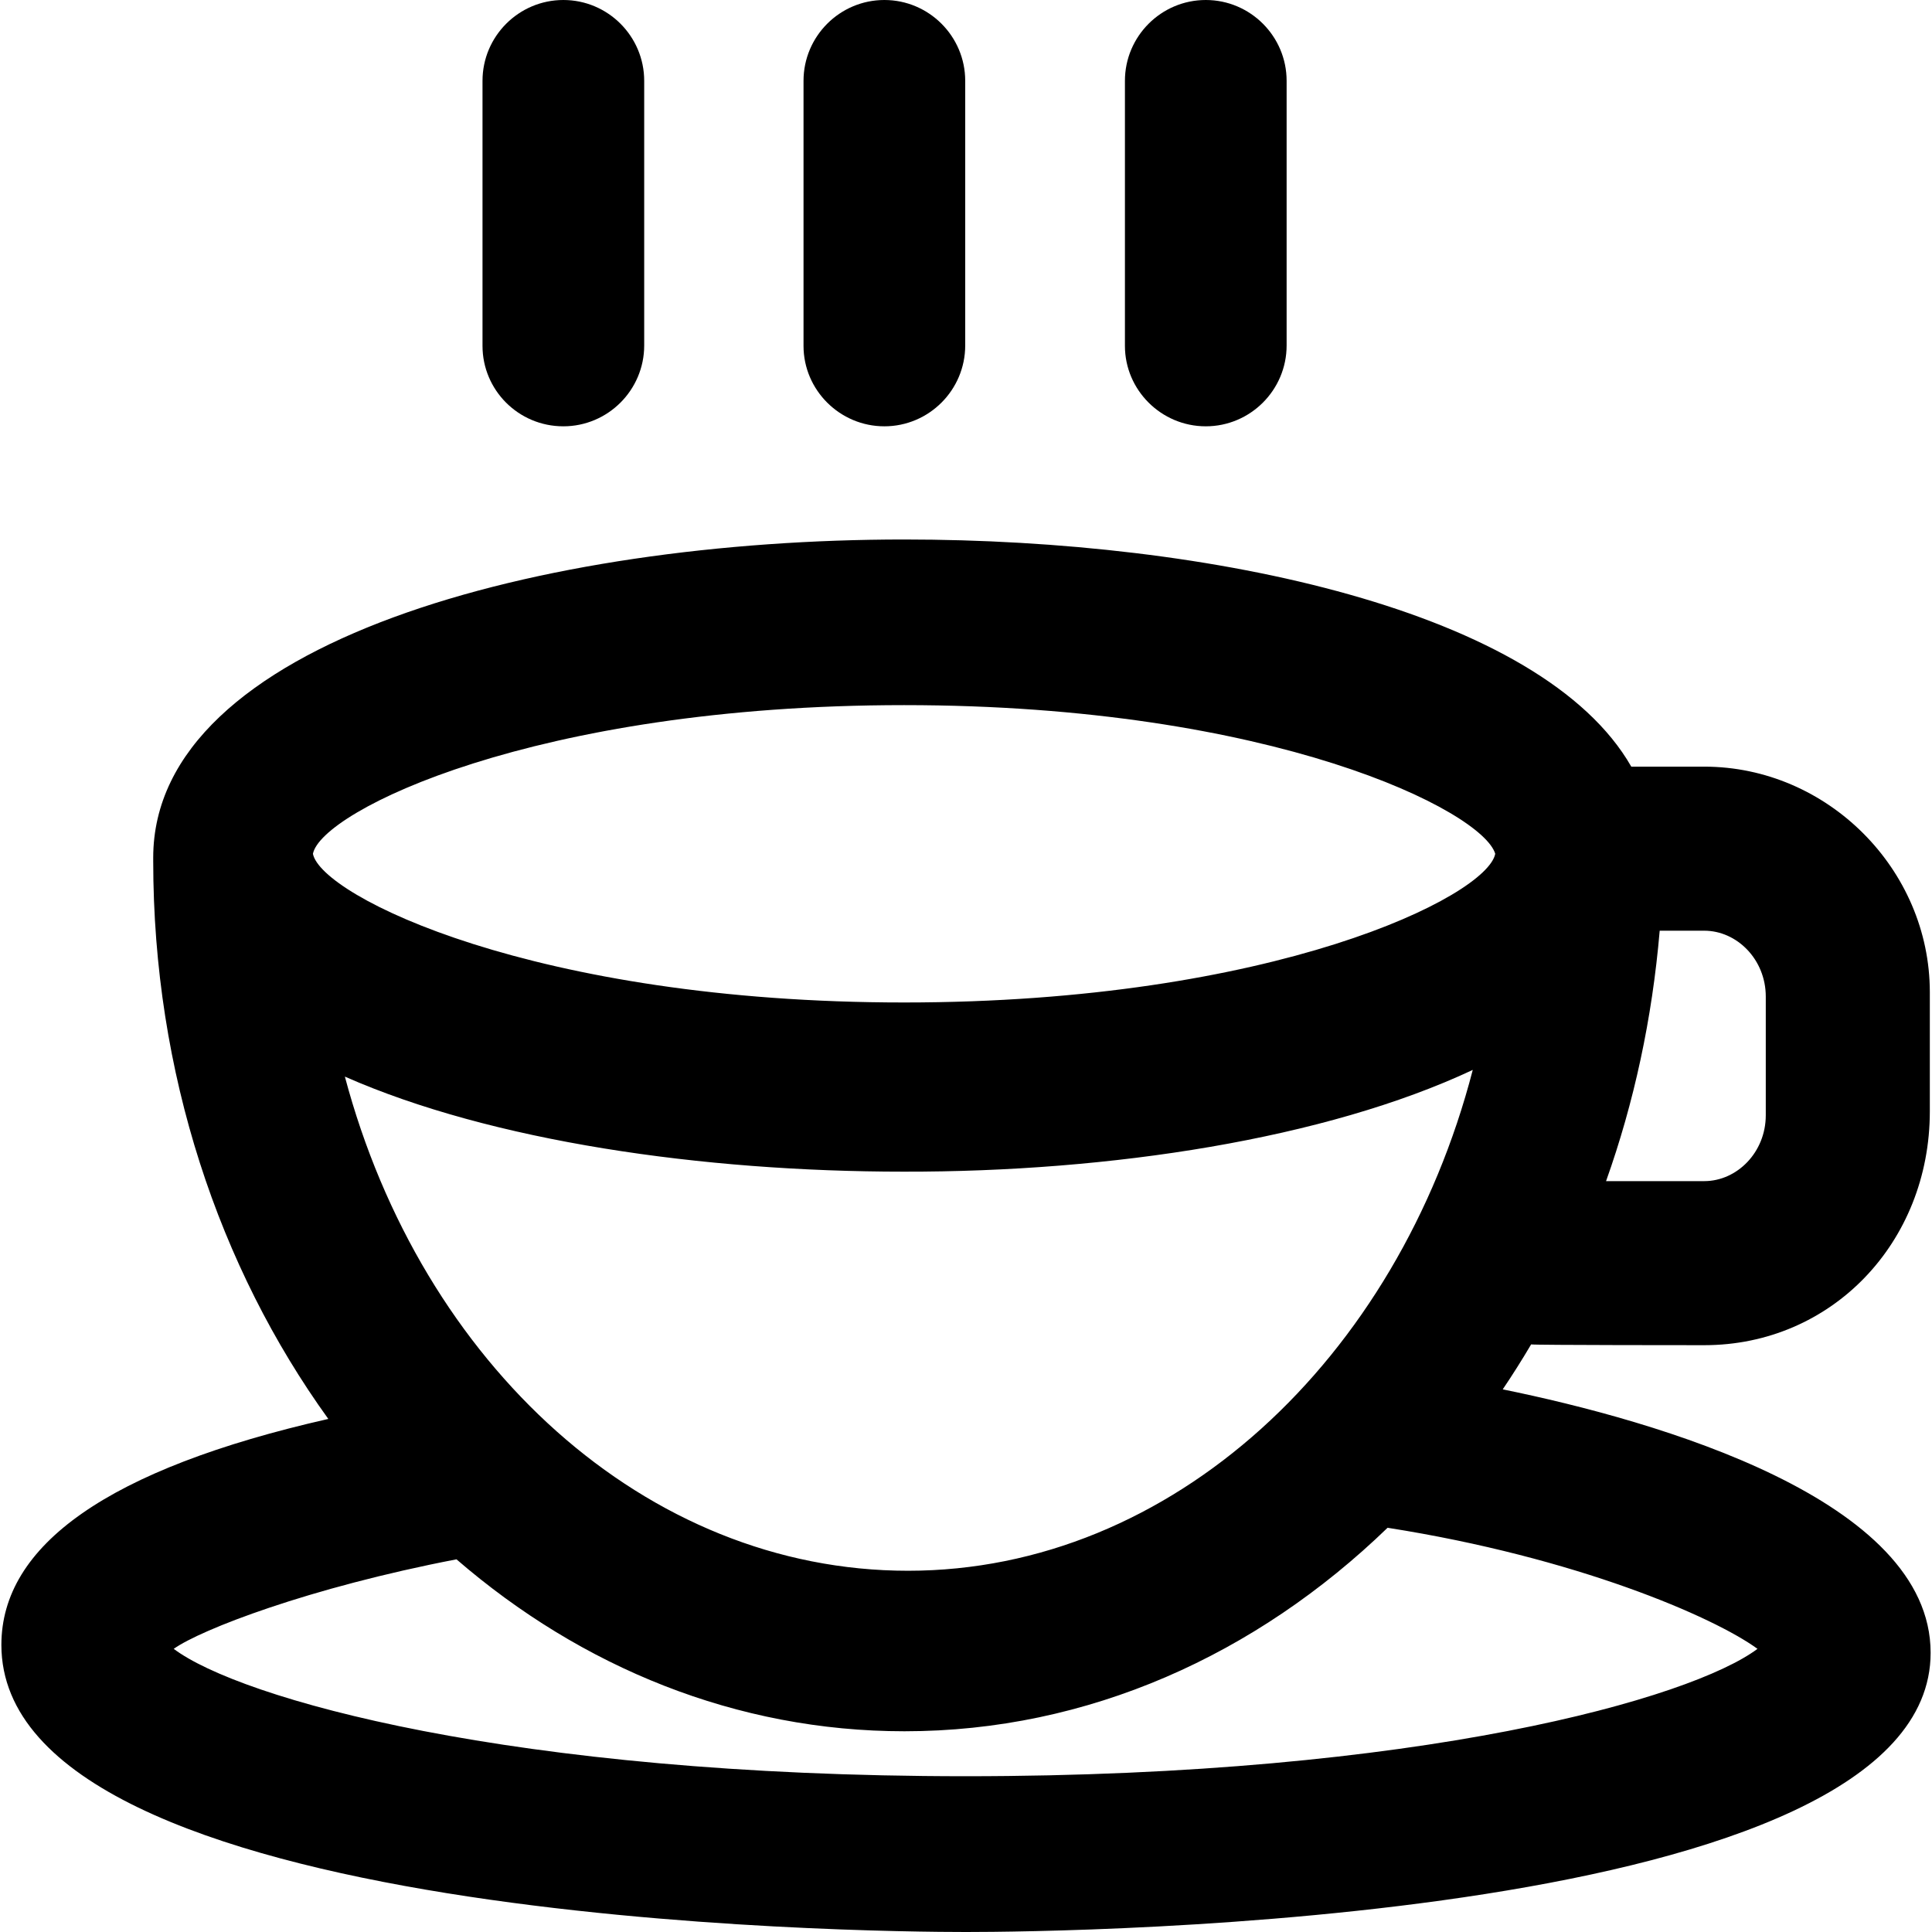 <?xml version="1.0" encoding="iso-8859-1"?>
<!-- Uploaded to: SVG Repo, www.svgrepo.com, Generator: SVG Repo Mixer Tools -->
<svg fill="#000000" height="800px" width="800px" version="1.1" id="Capa_1" xmlns="http://www.w3.org/2000/svg" xmlns:xlink="http://www.w3.org/1999/xlink" 
	 viewBox="0 0 489.9 489.9" xml:space="preserve">
<g>
	<g>
		<path d="M432.15,341.1c32.3,0,57.2-26,57.2-59.3v-30.2c0-31.2-26-57.2-57.2-57.2h-18.5c-22.6-39.5-106.2-57.6-184.4-57.6
			c-91.6,0-190.4,25.8-190.4,80.7c0,0.1,0,0.3,0,0.4c0,0.1,0,0.2,0,0.4c0,53.8,16.7,103.1,44.4,141.5c-56,12.7-82.9,32.1-82.9,57.3
			c0,70.8,219.6,72.8,244.6,72.8s244.6-2.1,244.6-70.8c0-38.9-69.3-58.8-108.5-66.8c2.5-3.7,4.9-7.5,7.2-11.4
			C388.85,341.1,432.15,341.1,432.15,341.1z M420.85,236h11.3c8.3,0,15.6,7.3,15.6,16.7v30.1c0,9.4-7.3,16.7-15.6,16.7h-24.9
			C414.35,279.6,418.95,258.3,420.85,236z M79.35,216.5c2.1-10.8,56.2-37.7,149.9-37.7s146.7,26.9,149.9,37.7
			c-2.1,10.8-56.2,37.7-149.9,37.7S81.45,227.2,79.35,216.5z M373.45,271.3c-19,73.3-76.3,127-143.2,127
			c-66.5,0-123.4-52.4-142.8-125.3c37.2,16.4,90.6,24.1,141.7,24.1C281.55,297.2,336.15,288.8,373.45,271.3z M445.65,418.1
			c-16.7,12.5-85.3,32.3-200.8,32.3s-184.2-19.8-200.8-32.3c6.9-4.9,34.3-15.5,71.7-22.7c31.7,27.4,71,43.6,113.6,43.6
			c46.6,0,89.2-19.4,122.5-51.6C399.65,394.9,434.55,410,445.65,418.1z"/>
		<path d="M142.85,108.1c11.3,0,20.5-9.2,20.5-20.5V20.5c0-11.3-9.2-20.5-20.5-20.5s-20.5,9.2-20.5,20.5v67.2
			C122.35,98.9,131.45,108.1,142.85,108.1z"/>
		<path d="M224.25,108.1c11.3,0,20.5-9.2,20.5-20.5V20.5c0-11.3-9.2-20.5-20.5-20.5s-20.5,9.2-20.5,20.5v67.2
			C203.75,98.9,212.95,108.1,224.25,108.1z"/>
		<path d="M305.75,108.1c11.3,0,20.5-9.2,20.5-20.5V20.5c0-11.3-9.2-20.5-20.5-20.5s-20.5,9.2-20.5,20.5v67.2
			C285.25,98.9,294.45,108.1,305.75,108.1z"/>
	</g>
</g>
</svg>
